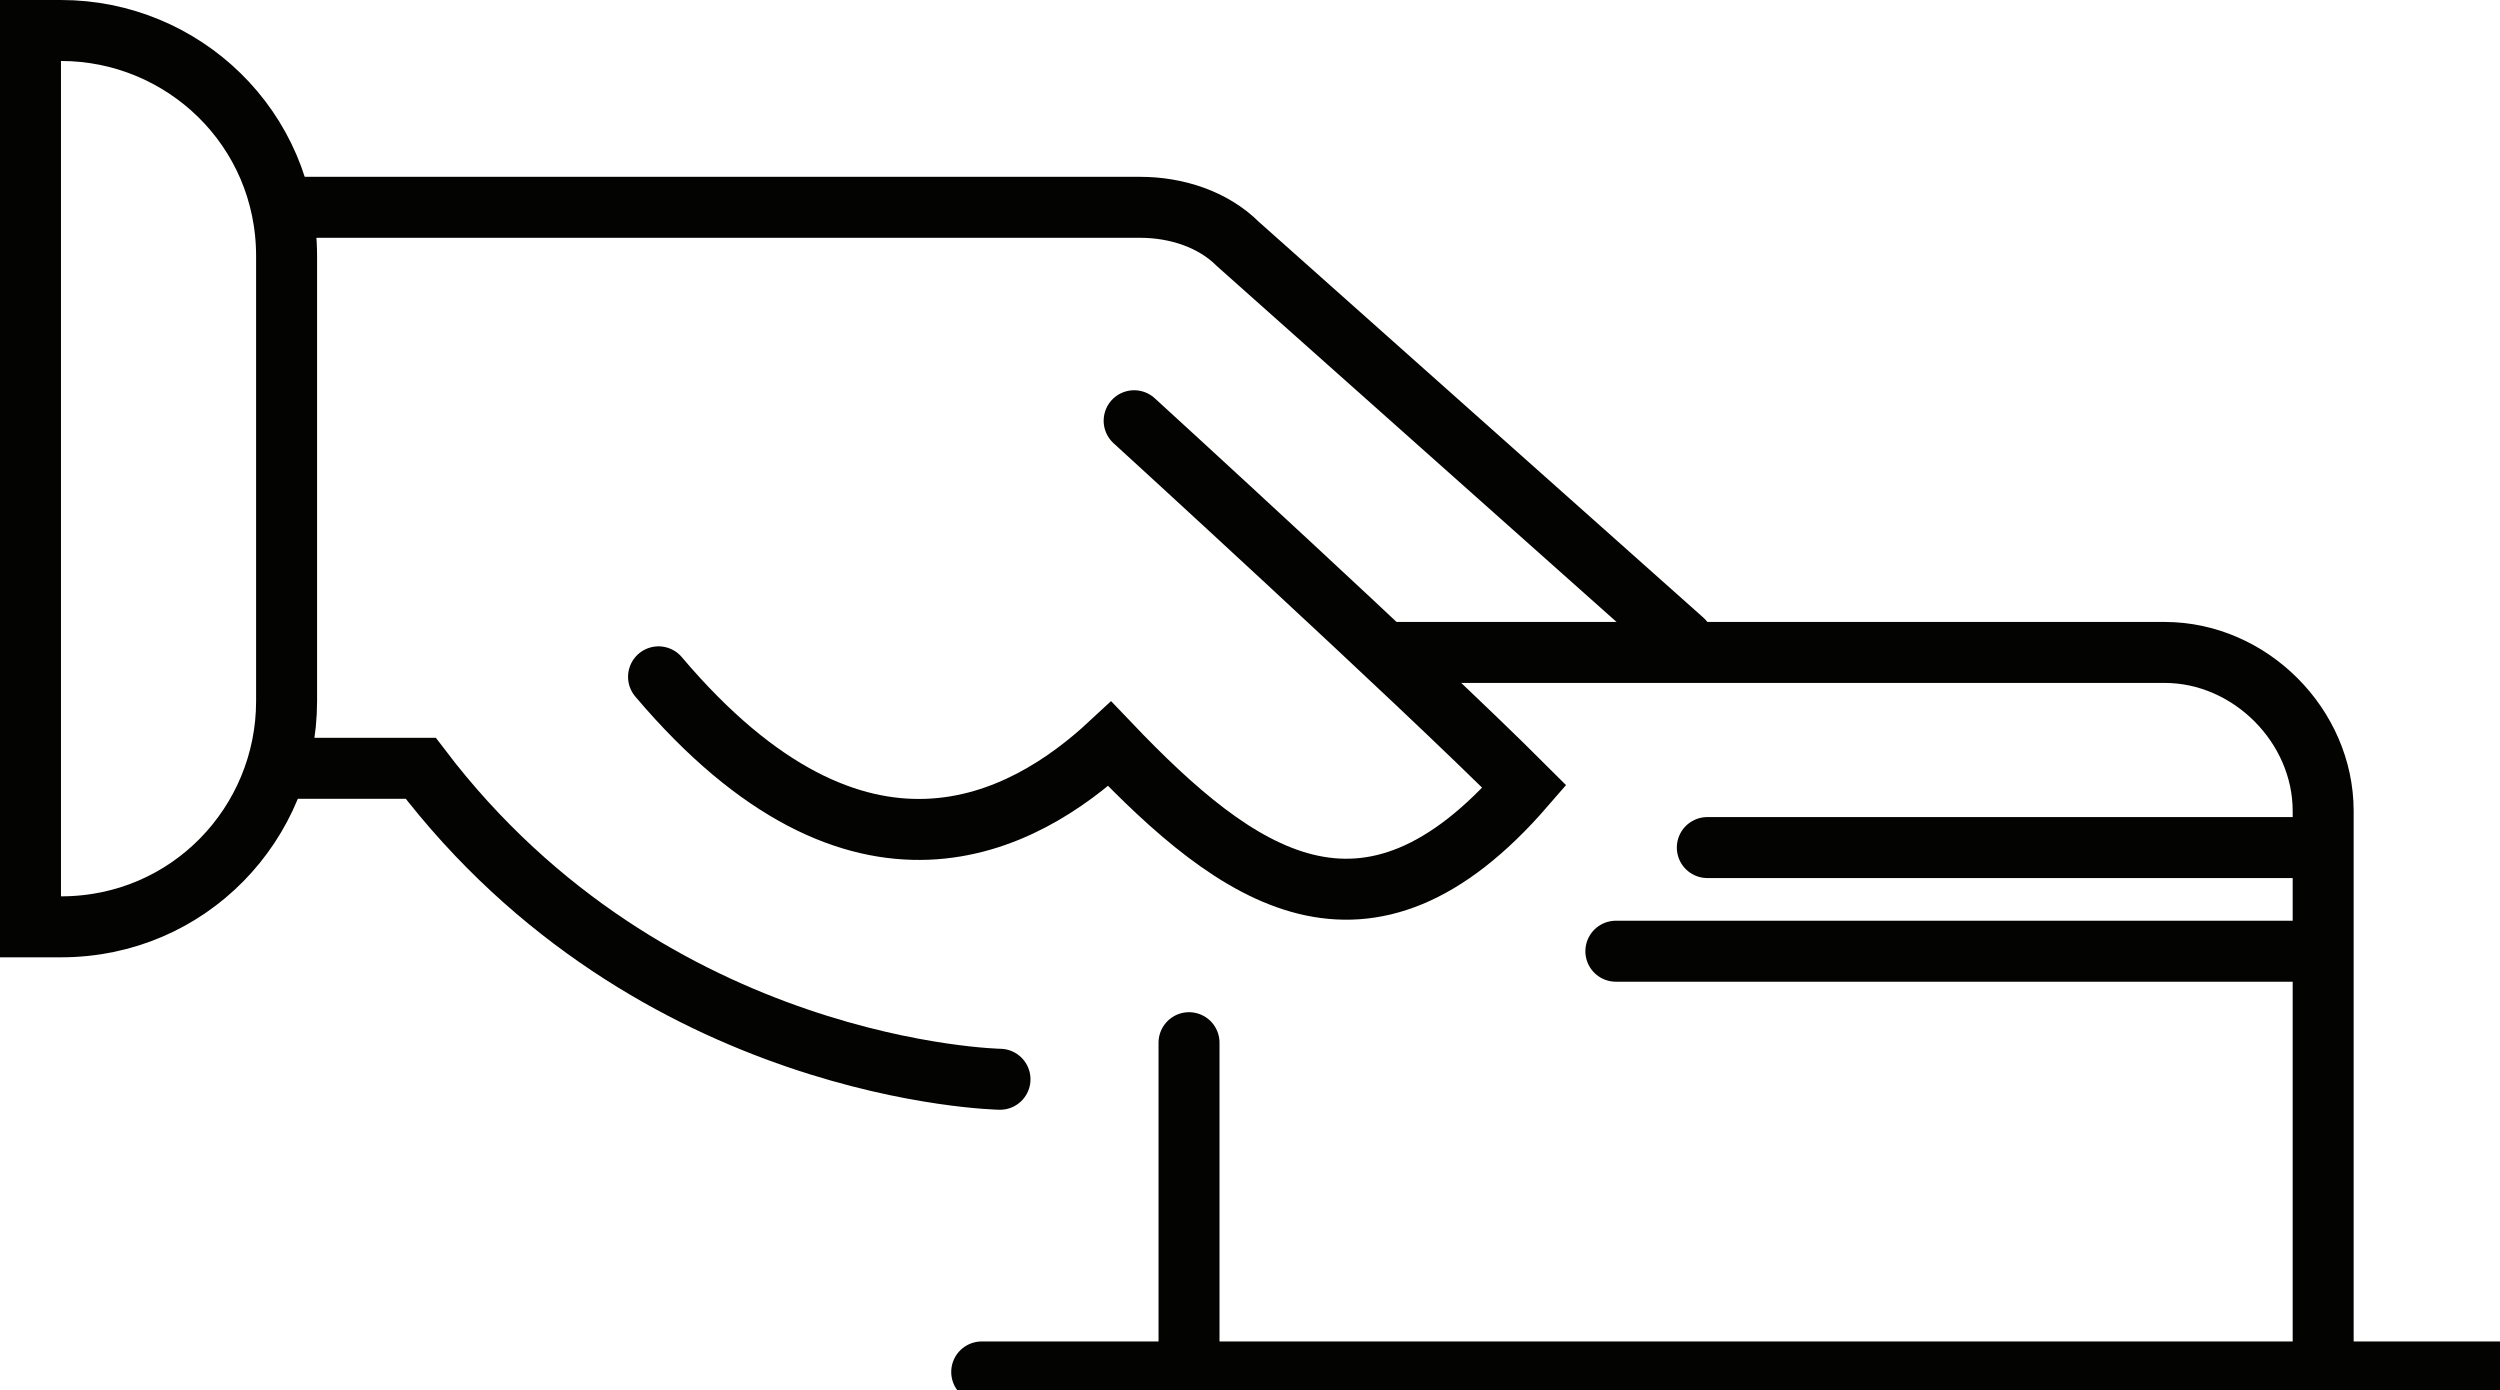 <?xml version="1.0" encoding="UTF-8"?>
<svg id="Capa_1" xmlns="http://www.w3.org/2000/svg" version="1.1" viewBox="0 0 41 22.8">
  <!-- Generator: Adobe Illustrator 29.8.2, SVG Export Plug-In . SVG Version: 2.1.1 Build 3)  -->
  <defs>
    <style>
      .st0 {
        fill: none;
        stroke: #030402;
        stroke-linecap: round;
        stroke-miterlimit: 10;
      }
    </style>
  </defs>
  <path class="st0" d="M.5.5h.5c2,0,3.7,1.6,3.7,3.7v7.3c0,2-1.6,3.7-3.7,3.7h-.5V.5h0Z"/>
  <path class="st0" d="M27.6,10.5l-7.3-6.5c-.4-.4-1-.6-1.6-.6H4.8"/>
  <path class="st0" d="M16.4,17.7s-5.7-.1-9.5-5.1c-2.6,0-2.1,0-2.1,0"/>
  <path class="st0" d="M18.6,6.9s4.6,4.2,6.4,6c-2.6,3-4.7,1.5-6.8-.7-1.4,1.3-4.1,2.8-7.4-1.1"/>
  <line class="st0" x1="19.5" y1="17.1" x2="19.5" y2="22.1"/>
  <path class="st0" d="M22.8,10.7h12.7c1.4,0,2.6,1.2,2.6,2.6v9.1"/>
  <line class="st0" x1="16.1" y1="22.5" x2="41" y2="22.5"/>
  <line class="st0" x1="28" y1="13.9" x2="37.9" y2="13.9"/>
  <line class="st0" x1="26.5" y1="15.6" x2="38" y2="15.6"/>
</svg>